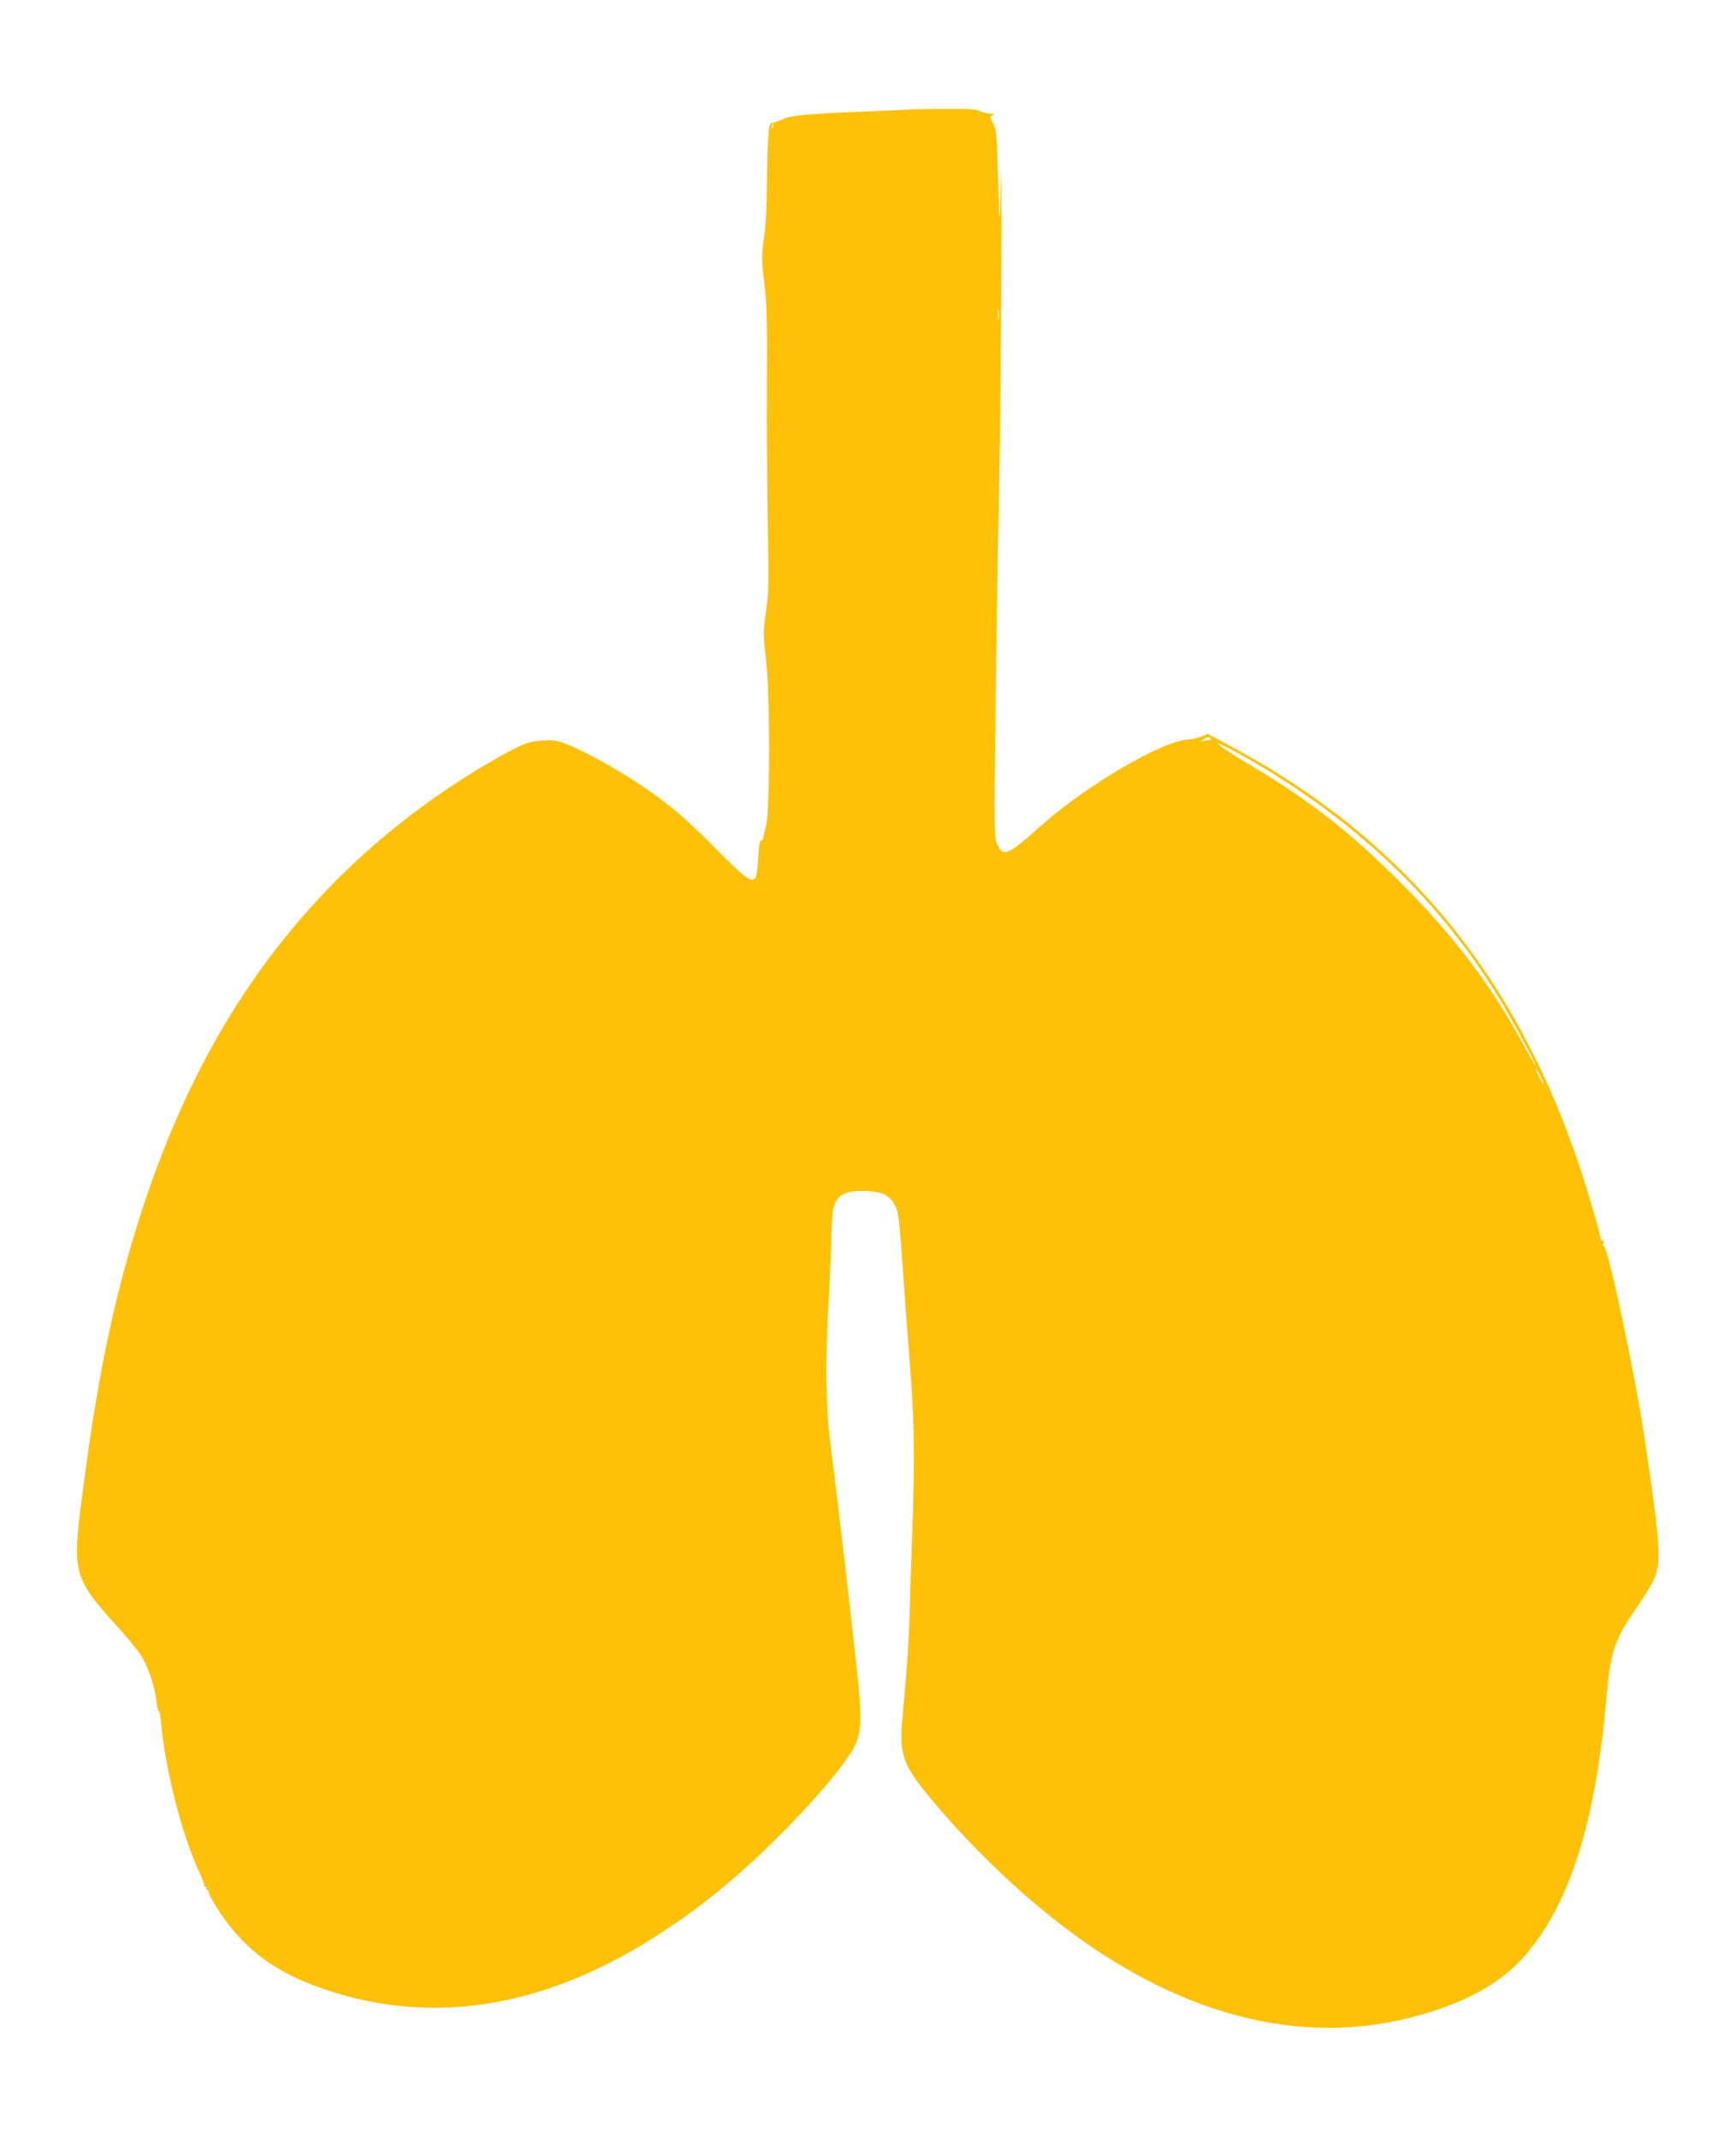 <?xml version="1.0" standalone="no"?>
<!DOCTYPE svg PUBLIC "-//W3C//DTD SVG 20010904//EN"
 "http://www.w3.org/TR/2001/REC-SVG-20010904/DTD/svg10.dtd">
<svg version="1.0" xmlns="http://www.w3.org/2000/svg"
 width="1039pt" height="1280pt" viewBox="0 0 1039 1280"
 preserveAspectRatio="xMidYMid meet">
<g transform="translate(0,1280) scale(0.1,-0.1)"
fill="#ffc107" stroke="none">
<path d="M5430 12144 c-14 -1 -153 -8 -310 -14 -300 -12 -397 -22 -439 -45
-14 -7 -38 -16 -52 -19 -25 -5 -26 -8 -32 -103 -4 -54 -7 -179 -7 -278 0 -114
-6 -225 -17 -303 -16 -117 -16 -130 1 -275 16 -130 18 -219 16 -617 -1 -256 1
-635 5 -844 7 -338 6 -392 -11 -507 -17 -124 -17 -135 0 -277 25 -212 25 -918
0 -1007 -9 -33 -16 -66 -17 -72 0 -7 -6 -13 -12 -13 -8 0 -14 -34 -17 -105 -3
-58 -11 -111 -17 -119 -24 -29 -62 -2 -223 161 -176 178 -265 256 -398 350
-159 113 -379 238 -505 288 -61 24 -79 27 -150 23 -88 -5 -133 -24 -325 -136
-380 -222 -737 -508 -1026 -824 -528 -574 -895 -1276 -1144 -2183 -110 -402
-185 -803 -261 -1395 -57 -449 -50 -475 225 -777 49 -54 107 -125 128 -157 44
-68 83 -184 94 -274 3 -34 10 -62 14 -62 4 0 11 -33 14 -72 28 -291 123 -660
225 -883 22 -46 36 -86 33 -89 -3 -3 0 -6 7 -6 7 0 9 -4 6 -10 -3 -5 -1 -10 4
-10 6 0 10 -3 9 -7 -3 -11 28 -68 73 -135 153 -225 338 -359 634 -457 656
-219 1338 -99 2021 355 167 110 296 209 454 348 279 245 600 598 681 749 46
86 49 179 15 487 -63 562 -78 691 -111 965 -19 160 -40 326 -46 370 -27 206
-30 515 -9 865 5 91 12 239 14 330 3 91 8 181 12 200 17 84 64 114 177 113
122 -2 168 -26 200 -103 17 -40 20 -69 57 -600 6 -80 15 -203 21 -275 32 -402
35 -570 20 -1030 -6 -148 -13 -369 -16 -490 -6 -201 -14 -324 -45 -670 -17
-198 3 -261 144 -436 176 -219 434 -481 671 -679 737 -617 1506 -847 2223
-665 320 81 548 205 697 381 264 311 416 799 480 1539 24 273 47 343 182 537
41 59 86 133 101 165 47 100 39 214 -54 838 -62 412 -224 1173 -247 1158 -5
-3 -6 4 -2 17 5 15 4 20 -4 16 -6 -4 -11 0 -11 9 0 23 -72 270 -126 433 -384
1150 -1055 1960 -2082 2513 l-144 77 -36 -15 c-21 -9 -58 -17 -84 -19 -162
-12 -613 -278 -883 -520 -192 -172 -222 -185 -256 -109 -20 44 -20 56 -10 888
6 463 15 1036 21 1272 5 237 11 806 13 1265 2 459 1 714 -2 565 -8 -315 -10
-310 -19 35 -7 238 -9 258 -29 292 -20 35 -21 38 -5 47 14 9 11 10 -14 11 -18
0 -45 7 -60 15 -23 12 -68 15 -219 13 -104 0 -201 -2 -215 -4z m-803 -106 c-3
-8 -6 -5 -6 6 -1 11 2 17 5 13 3 -3 4 -12 1 -19z m1350 -1145 c-2 -16 -4 -5
-4 22 0 28 2 40 4 28 2 -13 2 -35 0 -50z m1268 -2513 c3 -5 -3 -10 -14 -10
-10 0 -28 -3 -38 -6 -10 -3 -7 2 7 10 30 18 37 19 45 6z m302 -166 c609 -364
1076 -818 1421 -1380 80 -131 222 -393 222 -410 0 -5 -34 54 -76 131 -192 353
-416 648 -729 961 -304 305 -551 497 -905 707 -80 47 -158 97 -175 112 -28 24
-24 23 42 -9 40 -20 130 -70 200 -112z m1692 -1899 c0 -5 -11 10 -24 35 -13
25 -24 50 -24 55 0 6 11 -10 24 -35 13 -25 24 -49 24 -55z"/>
</g>
</svg>
